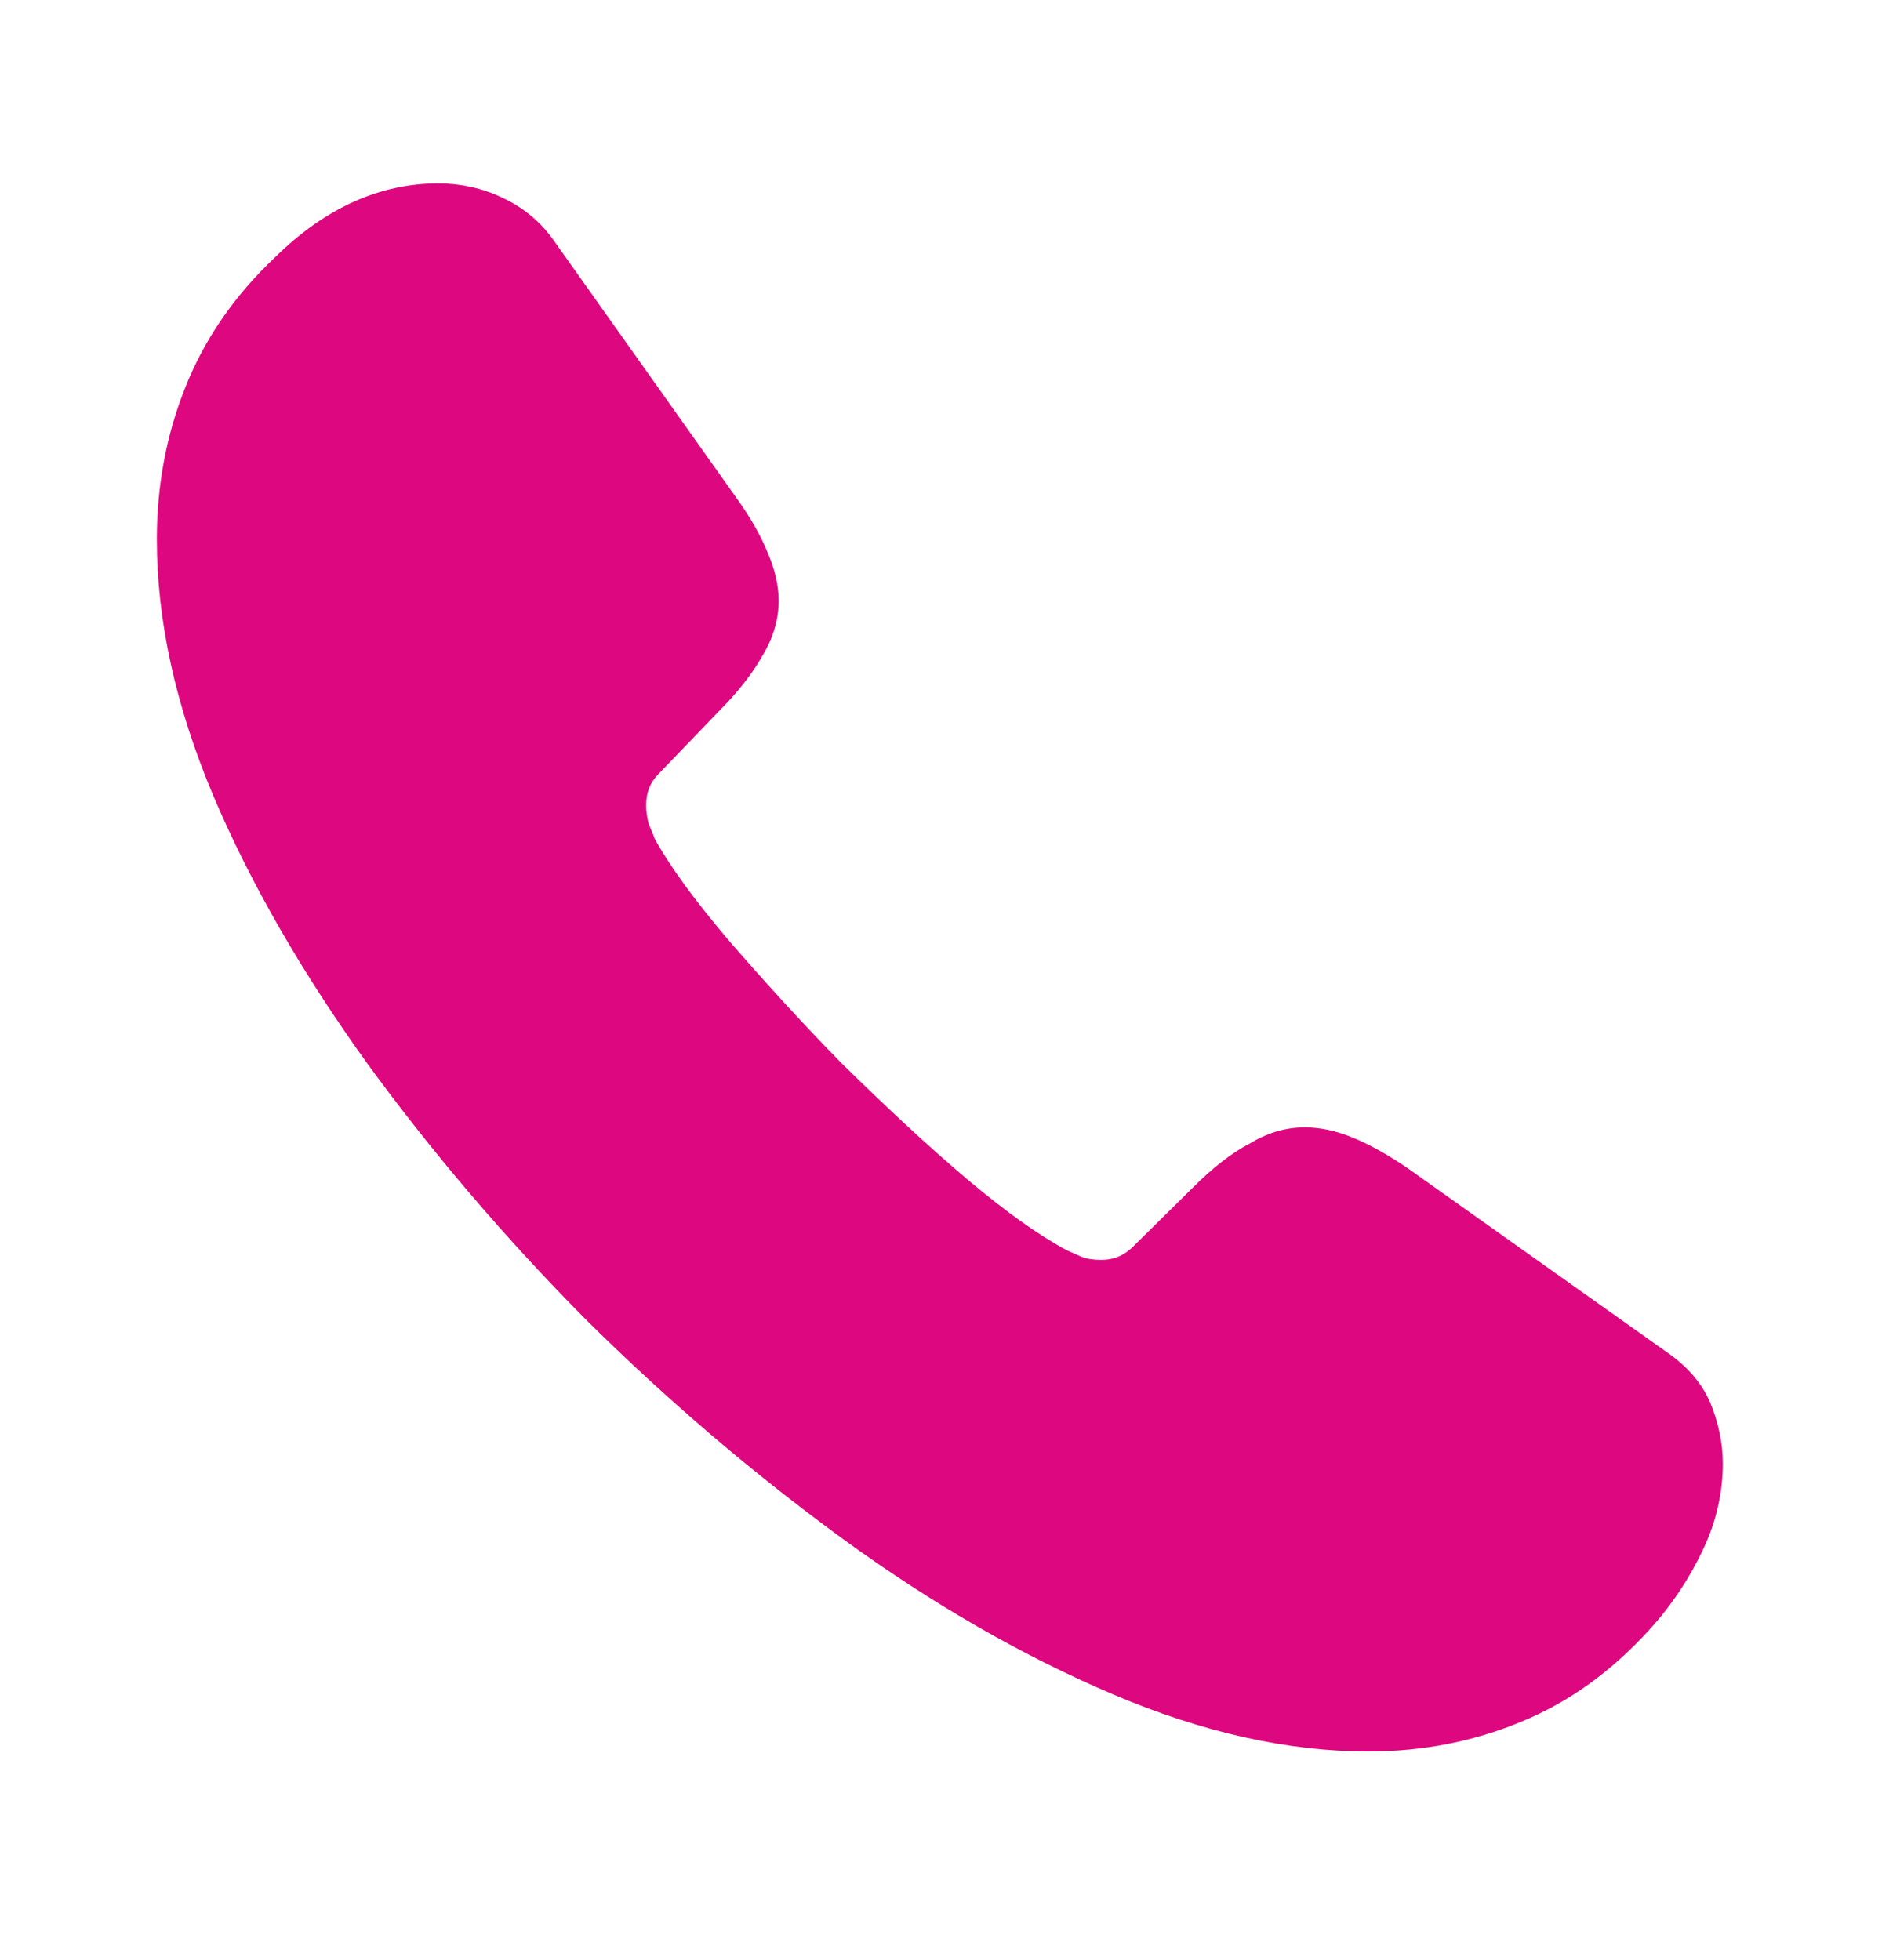<svg width="24" height="25" viewBox="0 0 24 25" fill="none" xmlns="http://www.w3.org/2000/svg">
<g id="vuesax/linear/call">
<g id="call">
<g id="call_2">
<path id="Vector" d="M21.97 18.669C21.97 19.029 21.89 19.399 21.72 19.759C21.55 20.119 21.33 20.459 21.04 20.779C20.55 21.319 20.01 21.709 19.4 21.959C18.8 22.209 18.15 22.339 17.45 22.339C16.43 22.339 15.34 22.099 14.19 21.609C13.04 21.119 11.89 20.459 10.75 19.629C9.6 18.789 8.51 17.859 7.47 16.829C6.44 15.789 5.51 14.699 4.68 13.559C3.86 12.419 3.2 11.279 2.72 10.149C2.24 9.009 2 7.919 2 6.879C2 6.199 2.12 5.549 2.36 4.949C2.6 4.339 2.98 3.779 3.51 3.279C4.15 2.649 4.85 2.339 5.59 2.339C5.87 2.339 6.15 2.399 6.4 2.519C6.66 2.639 6.89 2.819 7.07 3.079L9.39 6.349C9.57 6.599 9.7 6.829 9.79 7.049C9.88 7.259 9.93 7.469 9.93 7.659C9.93 7.899 9.86 8.139 9.72 8.369C9.59 8.599 9.4 8.839 9.16 9.079L8.4 9.869C8.29 9.979 8.24 10.109 8.24 10.269C8.24 10.349 8.25 10.419 8.27 10.499C8.3 10.579 8.33 10.639 8.35 10.699C8.53 11.029 8.84 11.459 9.28 11.979C9.73 12.499 10.21 13.029 10.73 13.559C11.27 14.089 11.79 14.579 12.32 15.029C12.84 15.469 13.27 15.769 13.61 15.949C13.66 15.969 13.72 15.999 13.79 16.029C13.87 16.059 13.95 16.069 14.04 16.069C14.21 16.069 14.34 16.009 14.45 15.899L15.21 15.149C15.46 14.899 15.7 14.709 15.93 14.589C16.16 14.449 16.39 14.379 16.64 14.379C16.83 14.379 17.03 14.419 17.25 14.509C17.47 14.599 17.7 14.729 17.95 14.899L21.26 17.249C21.52 17.429 21.7 17.639 21.81 17.889C21.91 18.139 21.97 18.389 21.97 18.669Z" fill="url(#paint0_linear_565_2281)"/>
</g>
</g>
</g>
<defs>
<linearGradient id="paint0_linear_565_2281" x1="2" y1="2.339" x2="23.99" y2="4.883" gradientUnits="userSpaceOnUse">
<stop stop-color="#DD077F"/>
<stop offset="1" stop-color="#DD077F"/>
</linearGradient>
</defs>
</svg>
